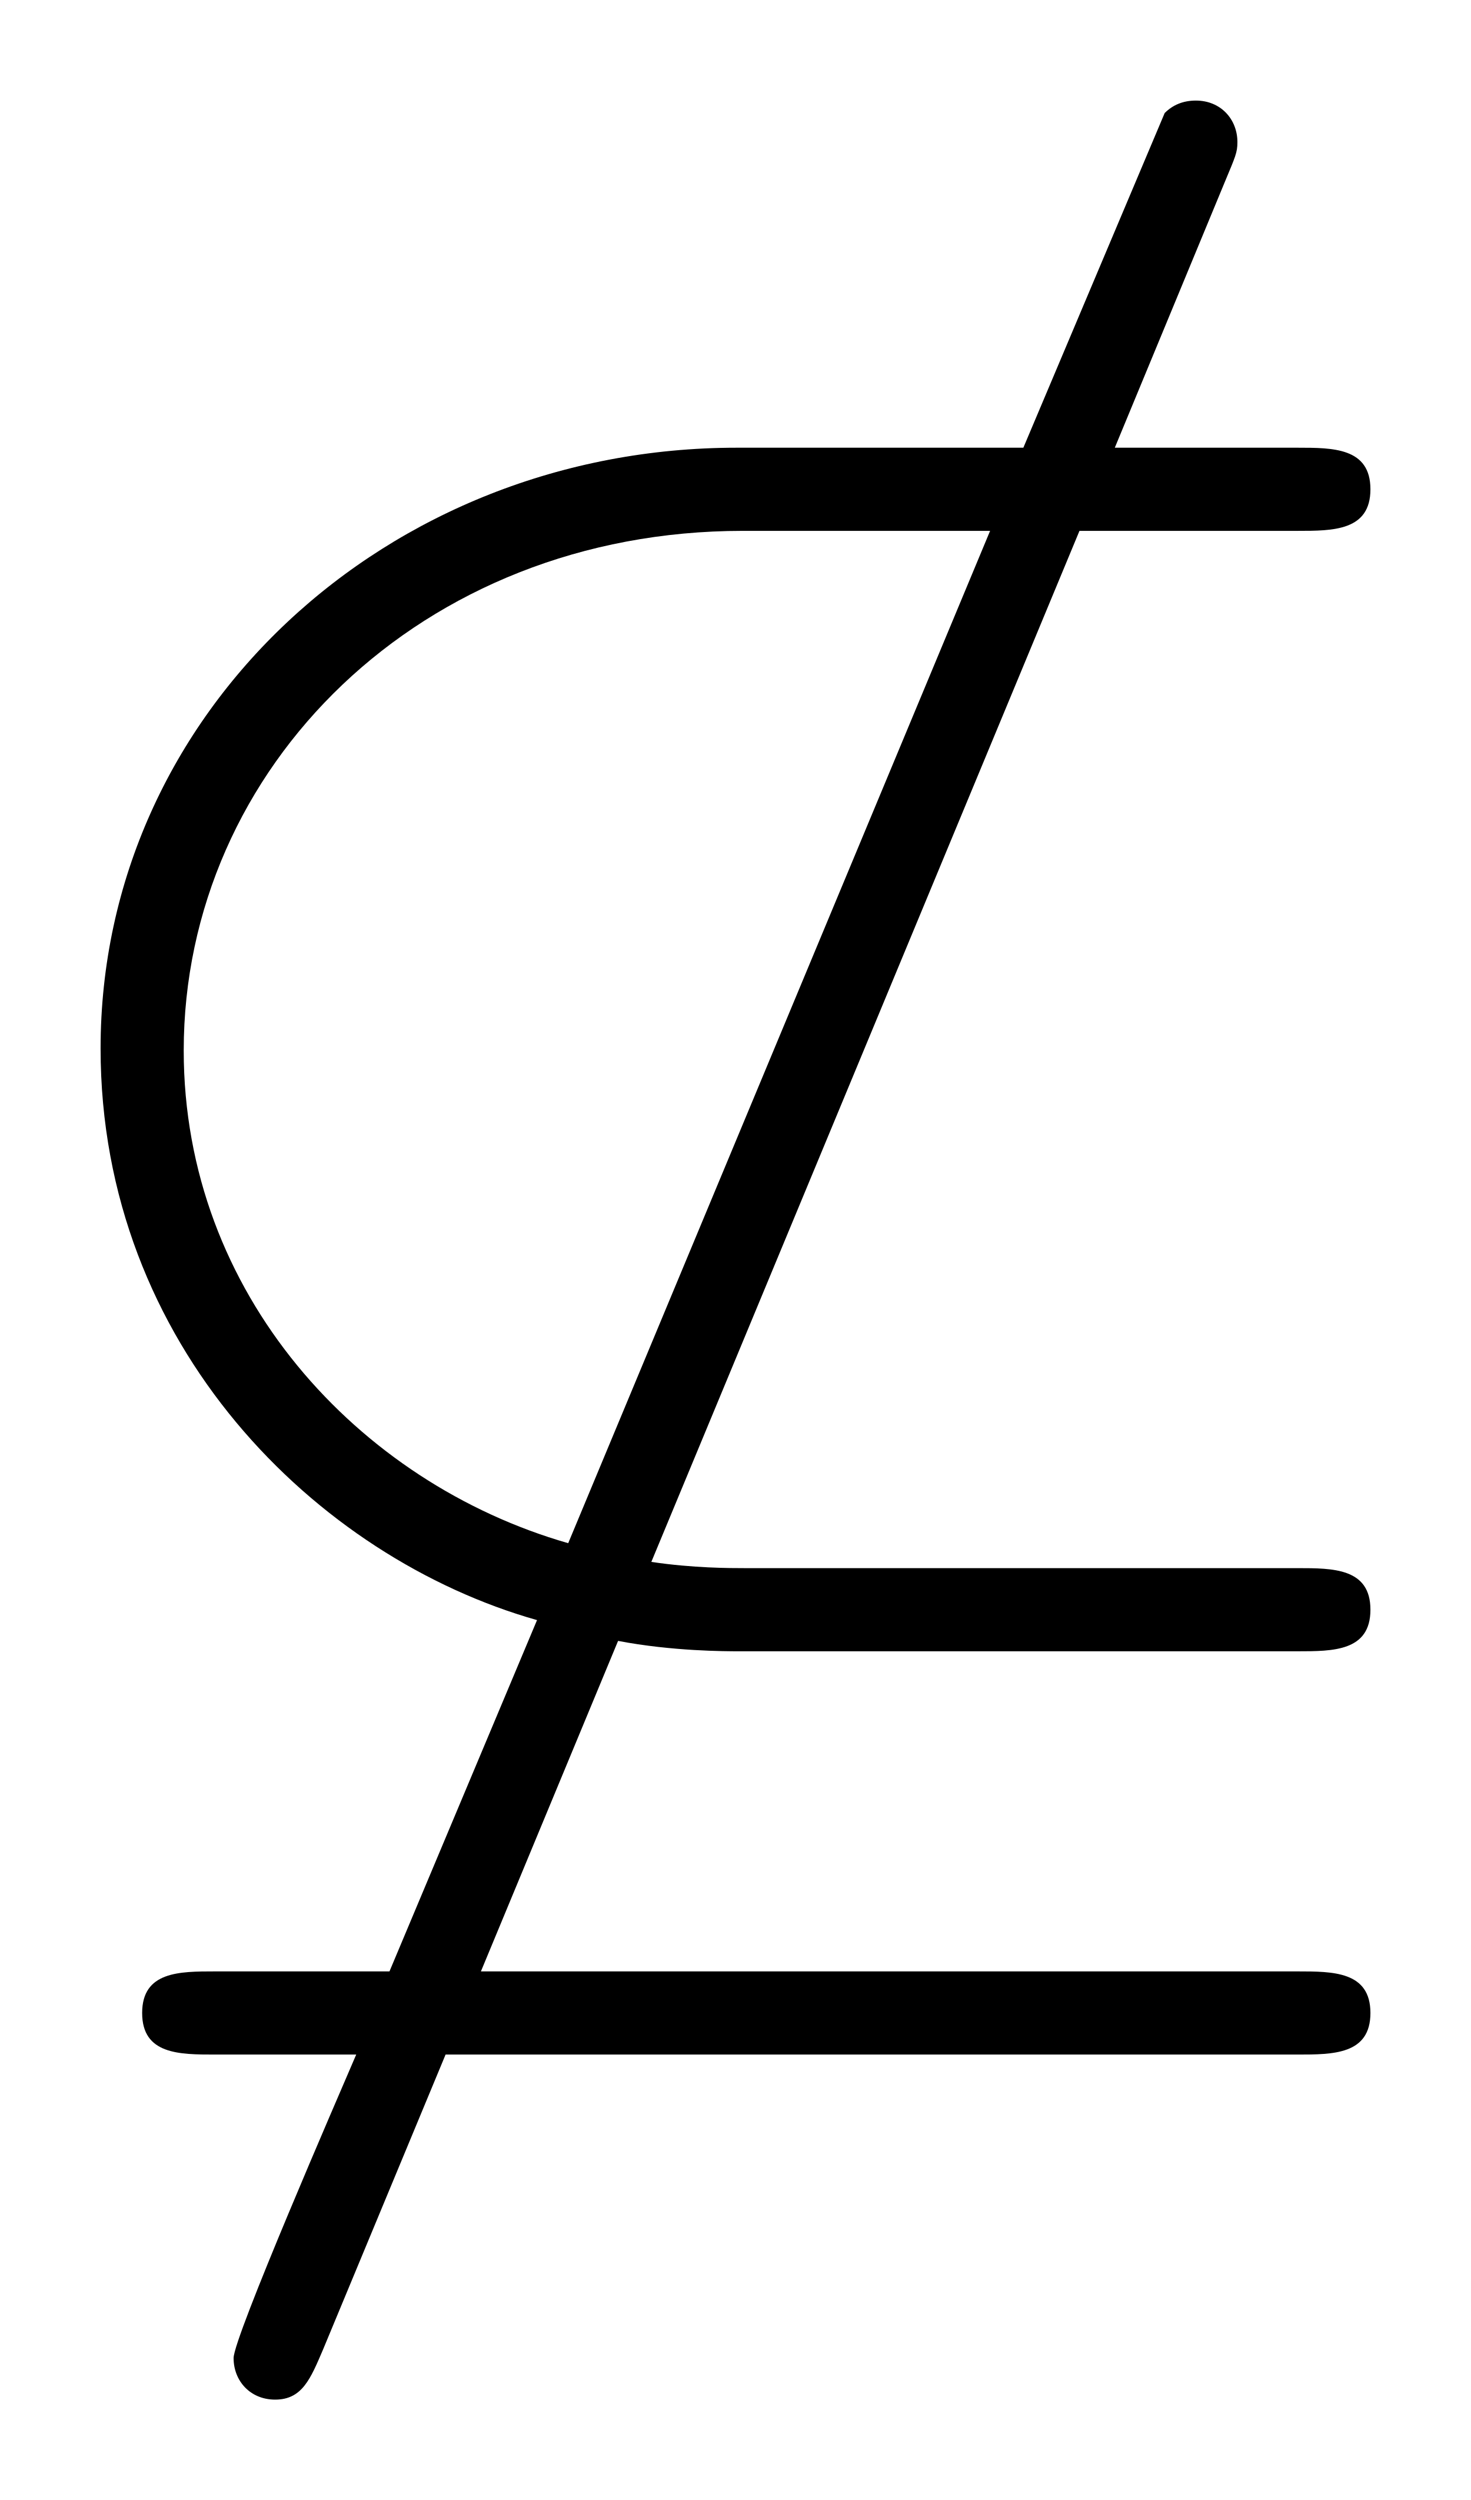 <svg xmlns="http://www.w3.org/2000/svg" xmlns:xlink="http://www.w3.org/1999/xlink" xmlns:inkscape="http://www.inkscape.org/namespaces/inkscape" version="1.1" width="13.528" height="22.989" viewBox="0 0 14.625 24.853">
<defs>
<clipPath id="clip_1">
<path transform="matrix(1,0,0,-1,-101.144,657.891)" d="M101.144 633.038H115.769V657.891H101.144Z" clip-rule="evenodd"/>
</clipPath>
<path id="font_2_3" d="M.554 .596H.659C.676 .596 .694 .596 .694 .616 .694 .636 .676 .636 .659 .636H.571L.624 .764C.629 .776 .63 .778 .63 .783 .63 .794 .622 .803 .61 .803 .604 .803 .599 .801 .595 .797L.527 .636H.389C.221 .636 .083 .509 .083 .347 .083 .204 .187 .102 .293 .072L.222-.097H.138C.121-.097 .103-.097 .103-.117 .103-.137 .121-.137 .138-.137H.206C.197-.158 .147-.273 .147-.283 .147-.294 .155-.303 .167-.303 .18-.303 .184-.293 .19-.279L.249-.137H.659C.676-.137 .694-.137 .694-.117 .694-.097 .676-.097 .659-.097H.266L.332 .062C.358 .057 .384 .057 .39 .057H.659C.676 .057 .694 .057 .694 .077 .694 .097 .676 .097 .659 .097H.393C.386 .097 .368 .097 .348 .1L.554 .596M.511 .596 .308 .109C.207 .138 .123 .229 .123 .346 .123 .482 .237 .596 .392 .596H.511Z"/>
</defs>
<g clip-path="url(#clip_1)">
<use data-text="&#x2288;" xlink:href="#font_2_3" transform="matrix(20.663,0,0,-20.663,-.715,17.592)"/>
</g>
</svg>
